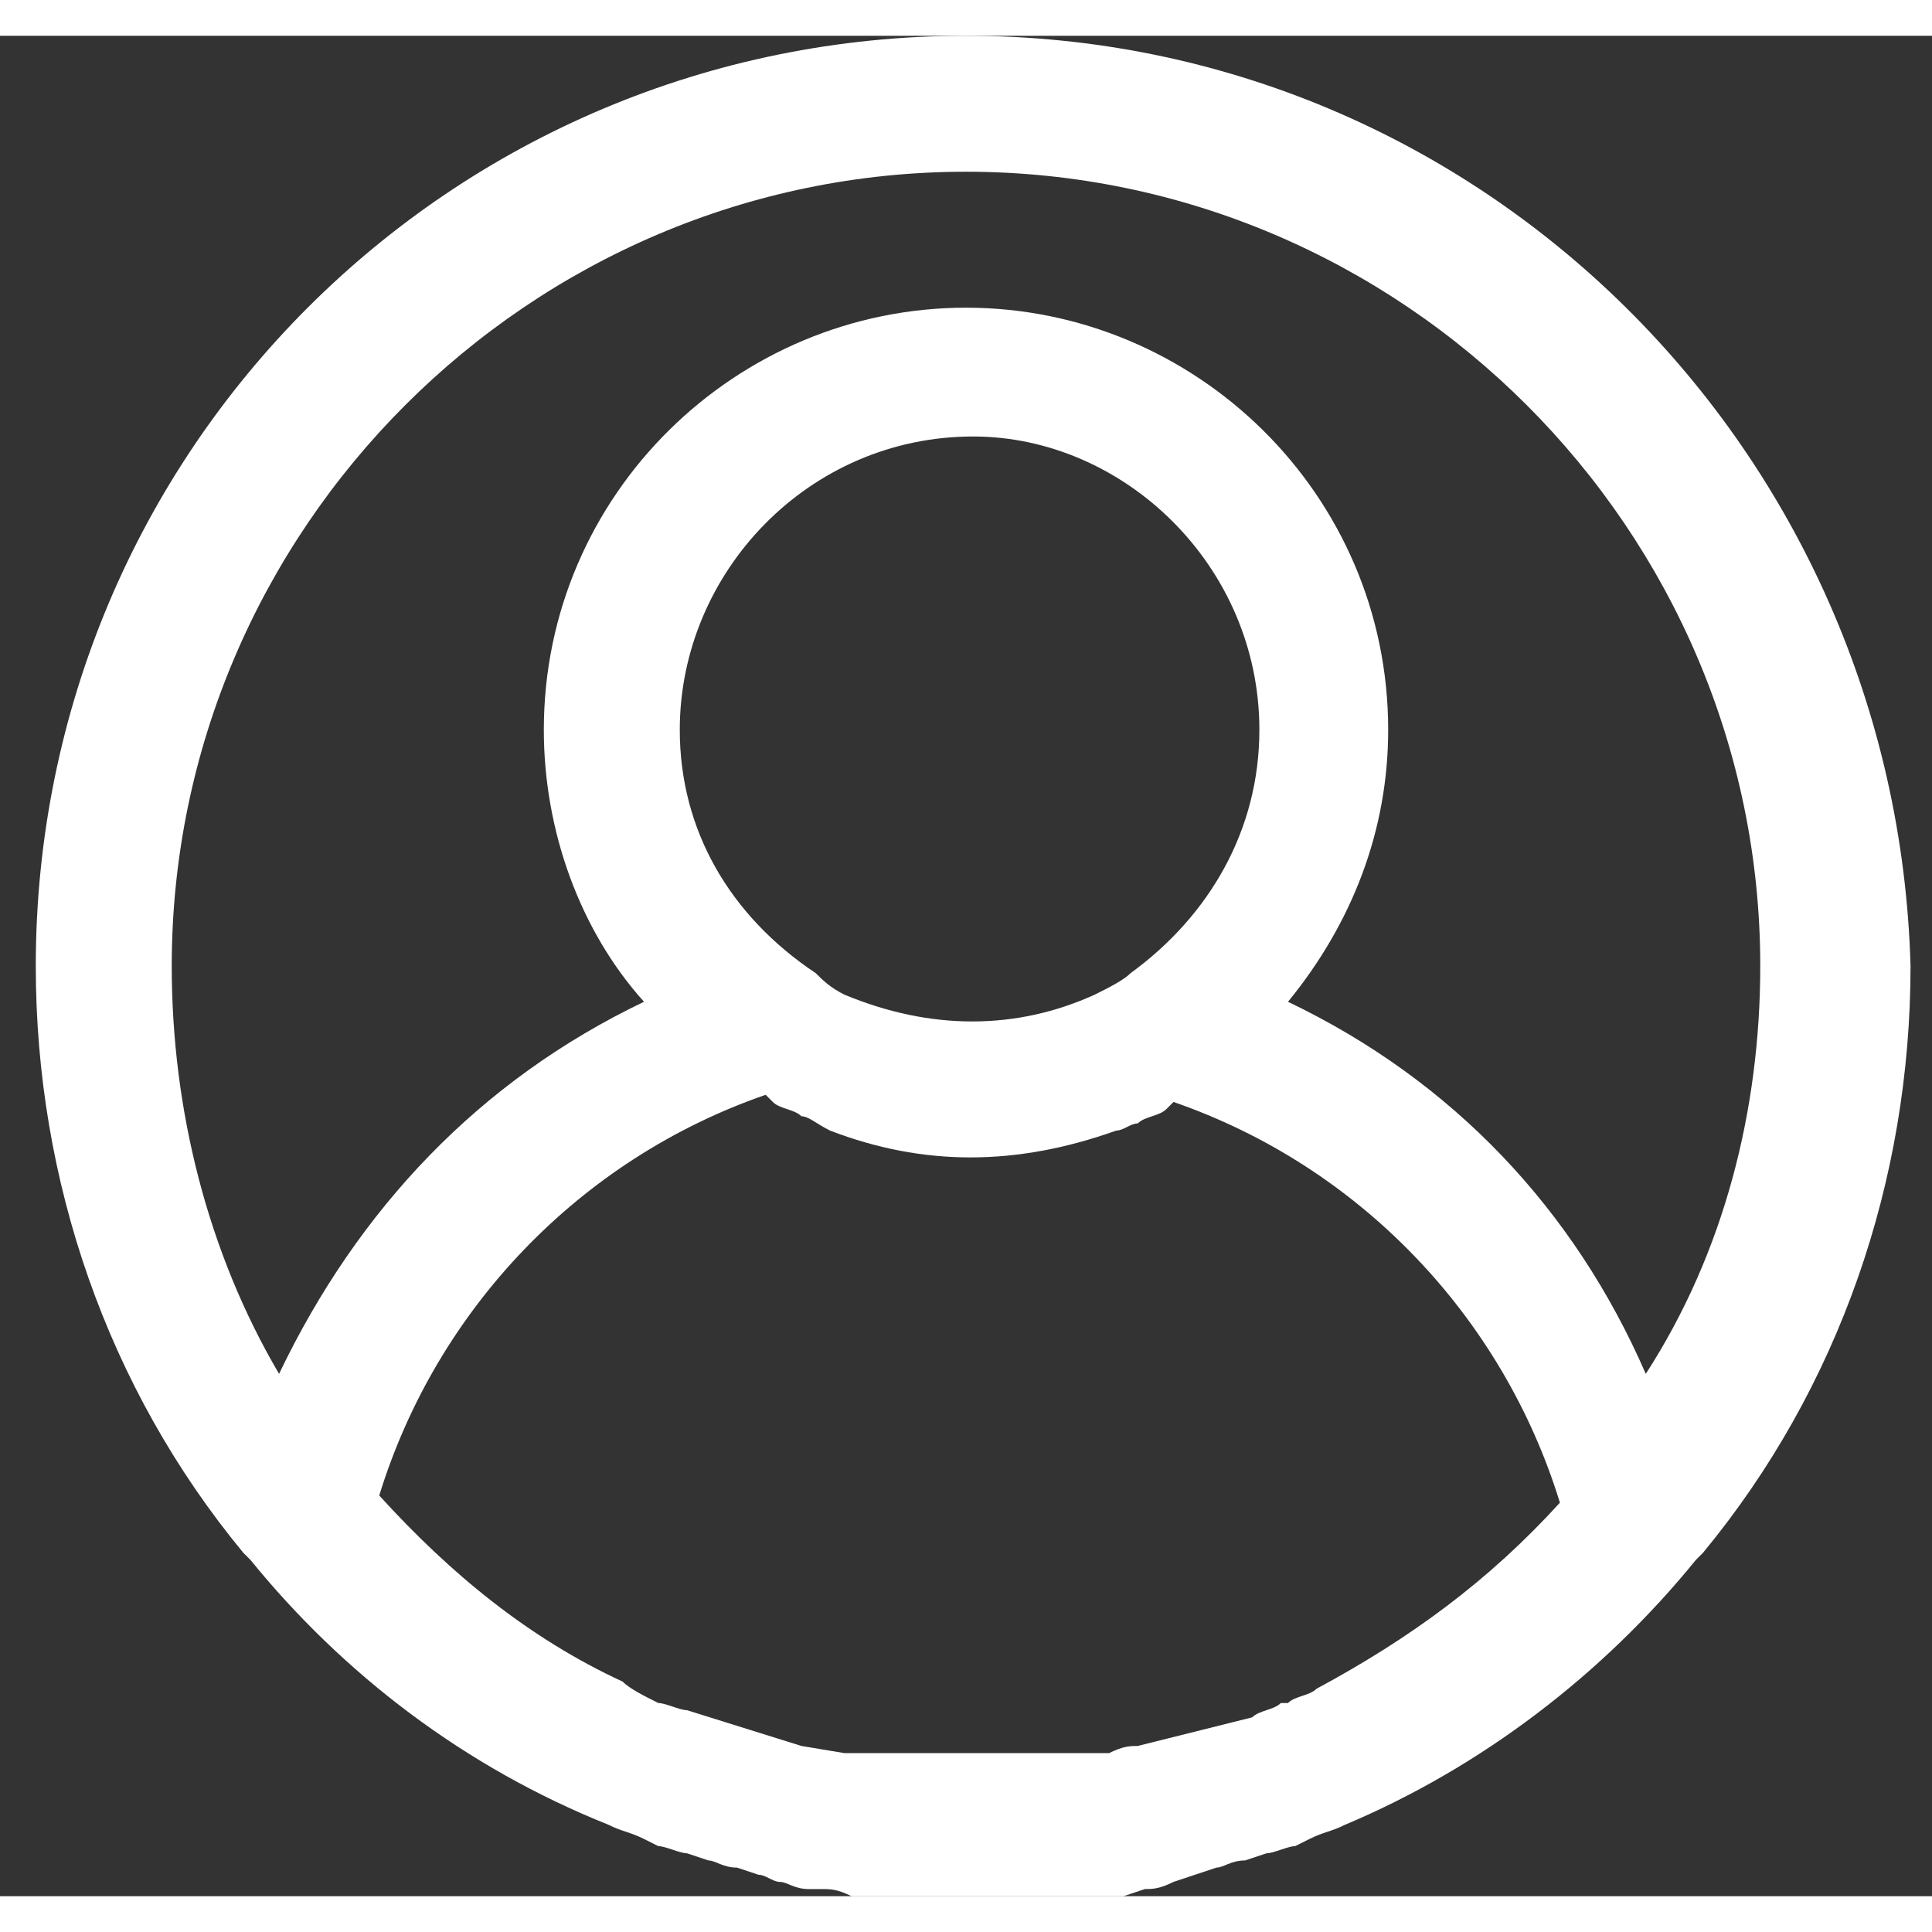 <svg xmlns="http://www.w3.org/2000/svg" width="1em" height="1em" viewBox="0 0 27 26" fill="#ffffff">
<rect x="0" y="0" width="27" height="26" fill="#333333" stroke="none"/>
<path d="M13.5 0C6.3 0 0.5 5.8 0.5 13C0.5 16 1.5 18.9 3.4 21.2L3.5 21.3C4.8 22.9 6.5 24.2 8.5 25C8.7 25.1 8.8 25.1 9 25.2L9.2 25.3C9.3 25.3 9.5 25.4 9.6 25.4L9.9 25.5C10 25.5 10.1 25.6 10.3 25.6L10.6 25.7C10.7 25.7 10.8 25.8 10.9 25.8C11 25.8 11.1 25.9 11.3 25.9H11.5C11.6 25.9 11.7 25.9 11.9 26H12.2C12.4 26 12.5 26 12.8 26H12.9C13.1 26 13.4 26 13.6 26C13.8 26 14.1 26 14.3 26H14.5C14.7 26 14.8 26 15 26H15.2H15.3C15.4 26 15.5 26 15.7 26L16 25.9C16.1 25.9 16.2 25.9 16.4 25.8L17 25.6C17.1 25.6 17.2 25.5 17.4 25.5L17.7 25.4C17.8 25.4 18 25.3 18.1 25.3L18.3 25.2C18.5 25.1 18.6 25.1 18.8 25C20.7 24.2 22.4 22.9 23.7 21.3L23.8 21.2C25.7 18.9 26.7 16 26.7 13C26.5 5.8 20.7 0 13.5 0ZM17.6 9.7C17.6 11.1 16.9 12.3 15.8 13.1C15.7 13.2 15.5 13.3 15.3 13.4C14.2 13.9 13 13.9 11.8 13.4C11.6 13.3 11.5 13.2 11.4 13.1C10.2 12.3 9.5 11.1 9.5 9.7C9.5 7.5 11.3 5.6 13.6 5.6C15.7 5.6 17.6 7.4 17.6 9.7ZM18 13.5C18.9 12.4 19.4 11.1 19.4 9.7C19.4 6.4 16.7 3.8 13.5 3.8C10.3 3.8 7.6 6.4 7.6 9.7C7.6 11.1 8.1 12.5 9 13.5C6.7 14.6 5 16.4 3.9 18.7C2.9 17 2.4 15 2.4 13C2.4 6.9 7.4 1.9 13.5 1.9C19.6 1.9 24.6 6.9 24.6 13C24.6 15 24.1 17 23 18.7C22 16.4 20.3 14.6 18 13.5ZM9.2 23.3C9 23.2 8.8 23.1 8.7 23C7.4 22.4 6.3 21.5 5.3 20.4C6.1 17.8 8.1 15.7 10.7 14.8L10.8 14.9C10.9 15 11.1 15 11.2 15.1C11.3 15.1 11.4 15.2 11.6 15.3C12.9 15.8 14.2 15.8 15.6 15.3C15.7 15.3 15.8 15.2 15.9 15.2C16 15.1 16.2 15.1 16.3 15L16.4 14.9C19 15.8 21 17.9 21.8 20.5C20.8 21.6 19.7 22.4 18.4 23.1C18.3 23.2 18.1 23.2 18 23.3H17.9C17.8 23.4 17.6 23.4 17.5 23.5L15.9 23.9C15.8 23.9 15.7 23.9 15.5 24H15.3C15.2 24 15.1 24 14.9 24H14.7C14.6 24 14.4 24 14.2 24H14.1C13.7 24 13.3 24 12.9 24H12.7C12.6 24 12.4 24 12.3 24H12.1C12 24 11.9 24 11.8 24L11.2 23.9L9.6 23.4C9.5 23.4 9.3 23.3 9.2 23.3Z" fill="#ffffff"></path>
</svg>